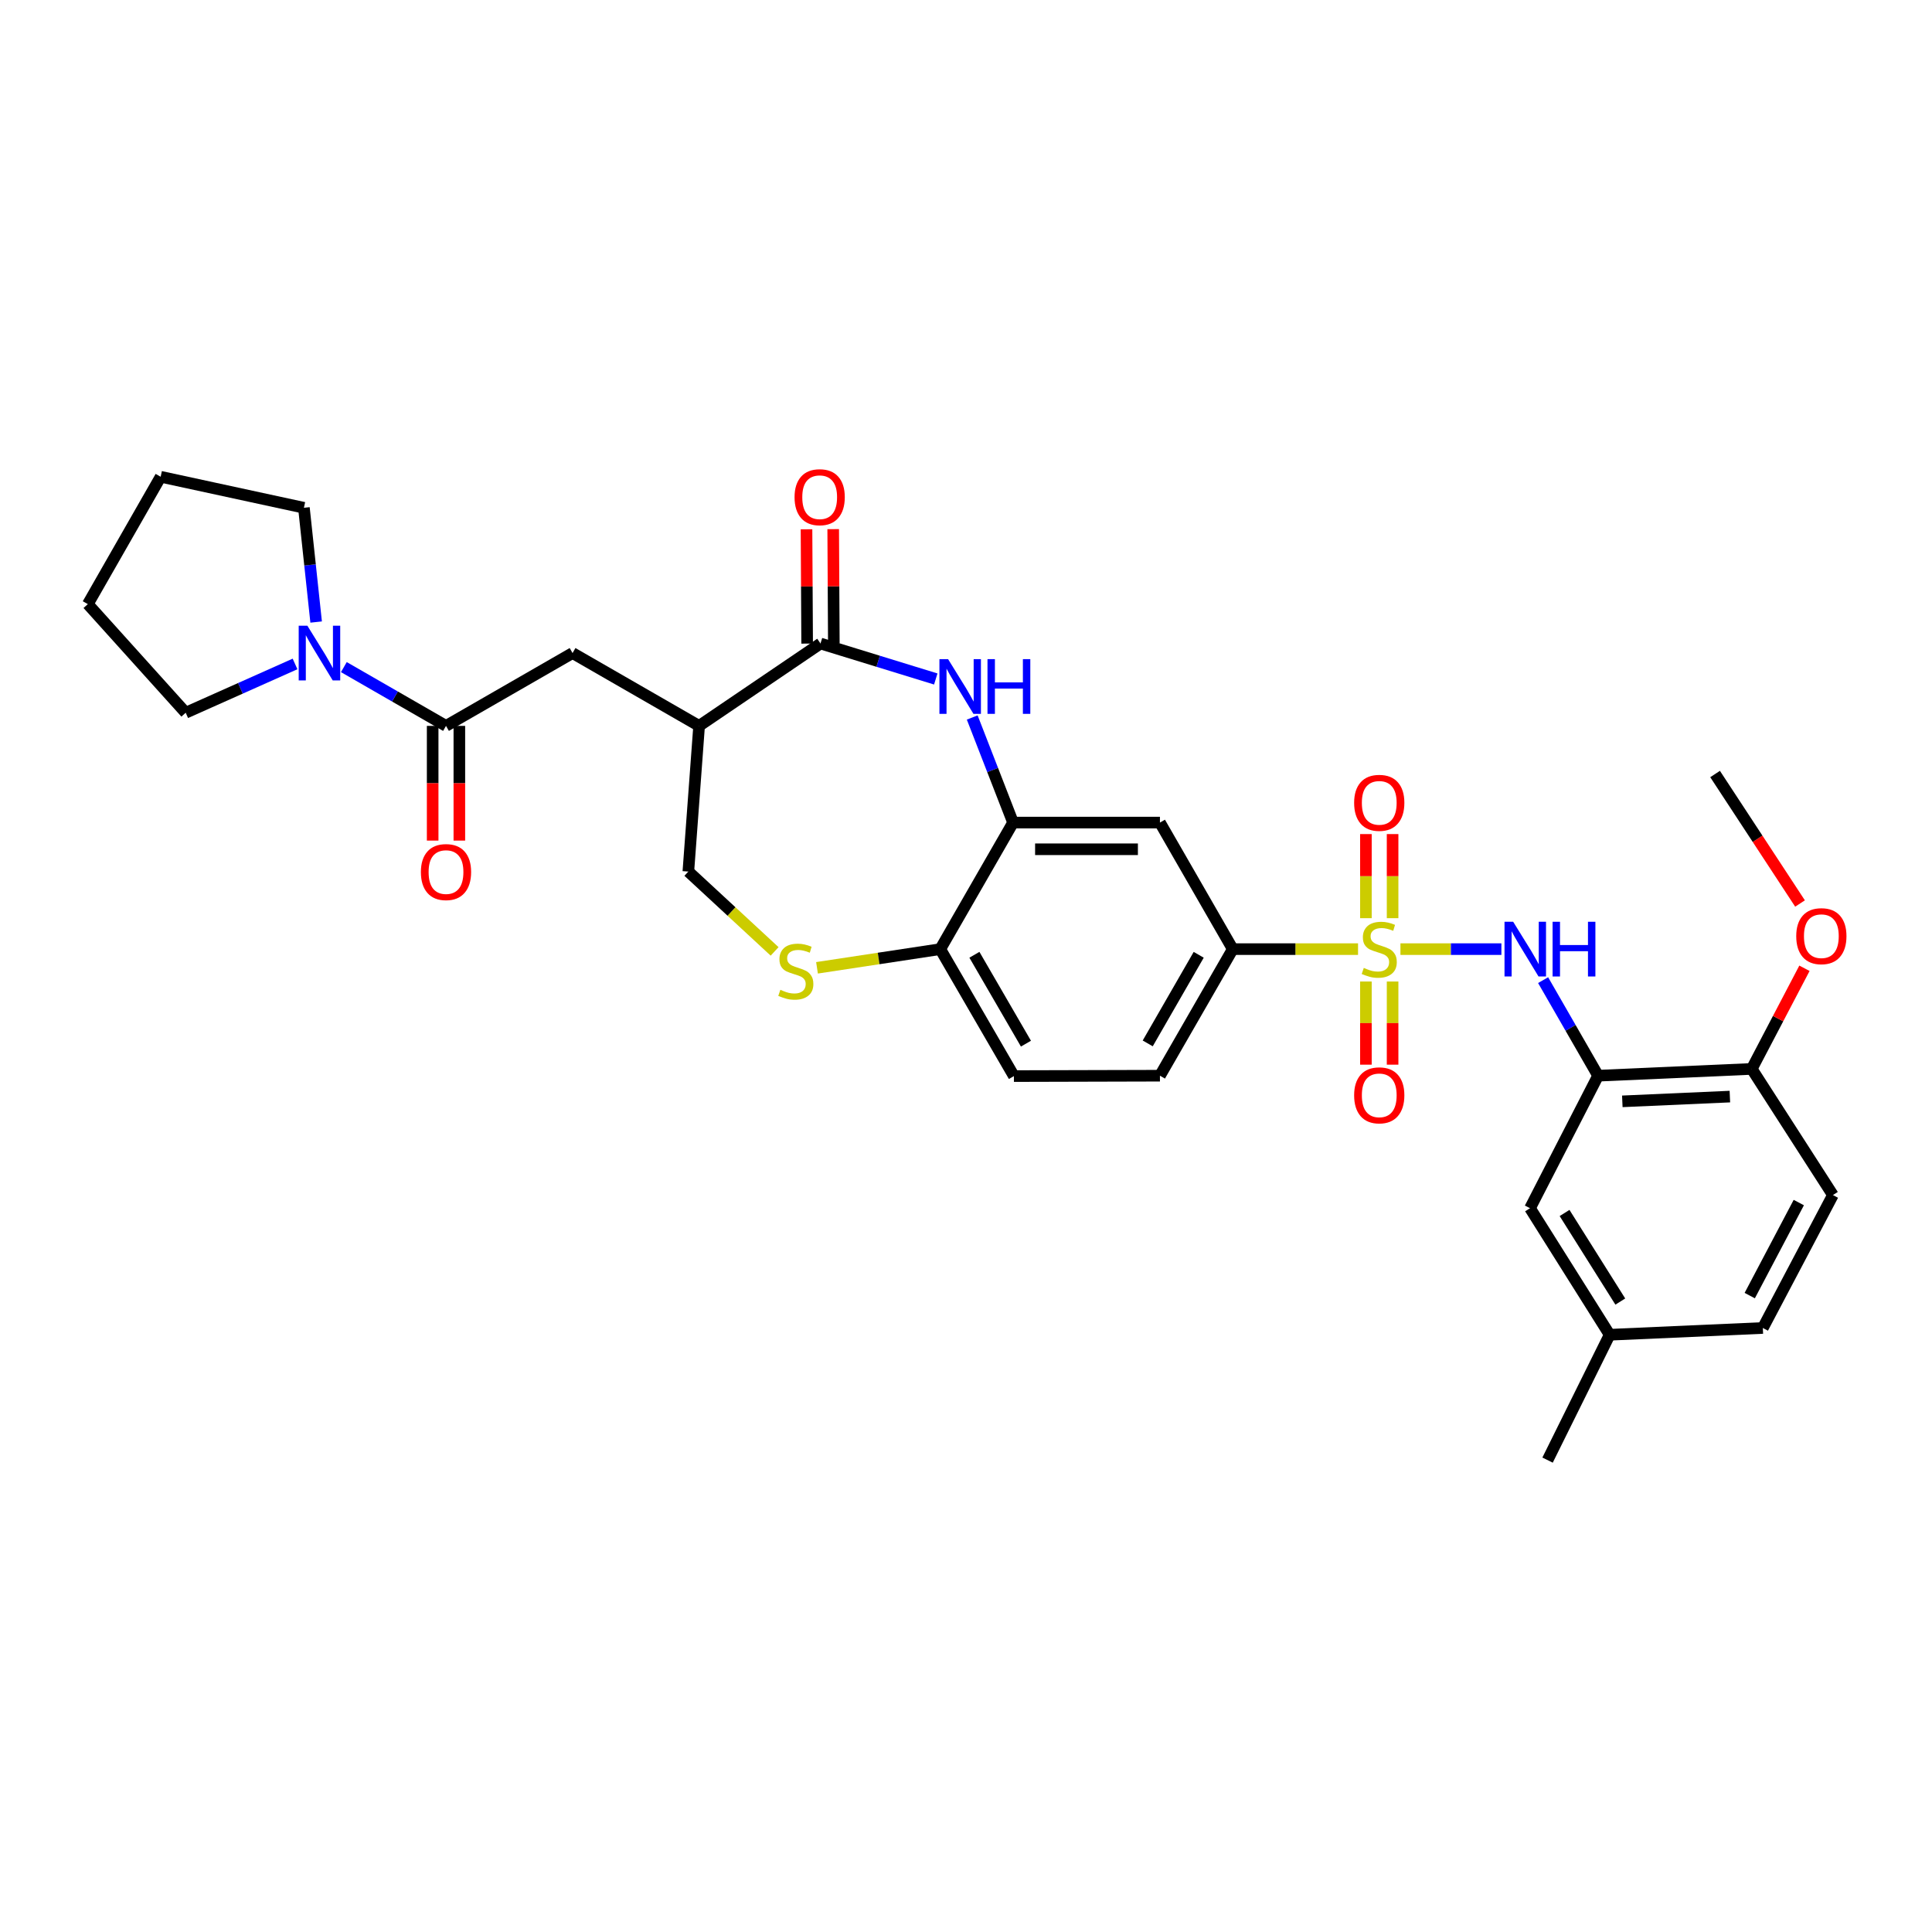 <?xml version='1.0' encoding='iso-8859-1'?>
<svg version='1.1' baseProfile='full'
              xmlns='http://www.w3.org/2000/svg'
                      xmlns:rdkit='http://www.rdkit.org/xml'
                      xmlns:xlink='http://www.w3.org/1999/xlink'
                  xml:space='preserve'
width='1000px' height='1000px' viewBox='0 0 1000 1000'>
<!-- END OF HEADER -->
<rect style='opacity:1.0;fill:#FFFFFF;stroke:none' width='1000' height='1000' x='0' y='0'> </rect>
<path class='bond-2' d='M 724.866,491.265 L 750.993,491.265' style='fill:none;fill-rule:evenodd;stroke:#CCCC00;stroke-width:6px;stroke-linecap:butt;stroke-linejoin:miter;stroke-opacity:1' />
<path class='bond-2' d='M 750.993,491.265 L 777.12,491.265' style='fill:none;fill-rule:evenodd;stroke:#0000FF;stroke-width:6px;stroke-linecap:butt;stroke-linejoin:miter;stroke-opacity:1' />
<path class='bond-7' d='M 702.921,491.265 L 670.501,491.265' style='fill:none;fill-rule:evenodd;stroke:#CCCC00;stroke-width:6px;stroke-linecap:butt;stroke-linejoin:miter;stroke-opacity:1' />
<path class='bond-7' d='M 670.501,491.265 L 638.08,491.265' style='fill:none;fill-rule:evenodd;stroke:#000000;stroke-width:6px;stroke-linecap:butt;stroke-linejoin:miter;stroke-opacity:1' />
<path class='bond-13' d='M 720.805,475.25 L 720.805,453.485' style='fill:none;fill-rule:evenodd;stroke:#CCCC00;stroke-width:6px;stroke-linecap:butt;stroke-linejoin:miter;stroke-opacity:1' />
<path class='bond-13' d='M 720.805,453.485 L 720.805,431.719' style='fill:none;fill-rule:evenodd;stroke:#FF0000;stroke-width:6px;stroke-linecap:butt;stroke-linejoin:miter;stroke-opacity:1' />
<path class='bond-13' d='M 706.989,475.25 L 706.989,453.485' style='fill:none;fill-rule:evenodd;stroke:#CCCC00;stroke-width:6px;stroke-linecap:butt;stroke-linejoin:miter;stroke-opacity:1' />
<path class='bond-13' d='M 706.989,453.485 L 706.989,431.719' style='fill:none;fill-rule:evenodd;stroke:#FF0000;stroke-width:6px;stroke-linecap:butt;stroke-linejoin:miter;stroke-opacity:1' />
<path class='bond-14' d='M 706.989,508.035 L 706.989,529.552' style='fill:none;fill-rule:evenodd;stroke:#CCCC00;stroke-width:6px;stroke-linecap:butt;stroke-linejoin:miter;stroke-opacity:1' />
<path class='bond-14' d='M 706.989,529.552 L 706.989,551.069' style='fill:none;fill-rule:evenodd;stroke:#FF0000;stroke-width:6px;stroke-linecap:butt;stroke-linejoin:miter;stroke-opacity:1' />
<path class='bond-14' d='M 720.805,508.035 L 720.805,529.552' style='fill:none;fill-rule:evenodd;stroke:#CCCC00;stroke-width:6px;stroke-linecap:butt;stroke-linejoin:miter;stroke-opacity:1' />
<path class='bond-14' d='M 720.805,529.552 L 720.805,551.069' style='fill:none;fill-rule:evenodd;stroke:#FF0000;stroke-width:6px;stroke-linecap:butt;stroke-linejoin:miter;stroke-opacity:1' />
<path class='bond-0' d='M 503.223,371.377 L 513.793,398.571' style='fill:none;fill-rule:evenodd;stroke:#0000FF;stroke-width:6px;stroke-linecap:butt;stroke-linejoin:miter;stroke-opacity:1' />
<path class='bond-0' d='M 513.793,398.571 L 524.363,425.764' style='fill:none;fill-rule:evenodd;stroke:#000000;stroke-width:6px;stroke-linecap:butt;stroke-linejoin:miter;stroke-opacity:1' />
<path class='bond-1' d='M 484.354,351.442 L 454.519,342.264' style='fill:none;fill-rule:evenodd;stroke:#0000FF;stroke-width:6px;stroke-linecap:butt;stroke-linejoin:miter;stroke-opacity:1' />
<path class='bond-1' d='M 454.519,342.264 L 424.684,333.085' style='fill:none;fill-rule:evenodd;stroke:#000000;stroke-width:6px;stroke-linecap:butt;stroke-linejoin:miter;stroke-opacity:1' />
<path class='bond-3' d='M 424.684,333.085 L 361.854,375.721' style='fill:none;fill-rule:evenodd;stroke:#000000;stroke-width:6px;stroke-linecap:butt;stroke-linejoin:miter;stroke-opacity:1' />
<path class='bond-18' d='M 431.591,333.047 L 431.427,303.466' style='fill:none;fill-rule:evenodd;stroke:#000000;stroke-width:6px;stroke-linecap:butt;stroke-linejoin:miter;stroke-opacity:1' />
<path class='bond-18' d='M 431.427,303.466 L 431.262,273.885' style='fill:none;fill-rule:evenodd;stroke:#FF0000;stroke-width:6px;stroke-linecap:butt;stroke-linejoin:miter;stroke-opacity:1' />
<path class='bond-18' d='M 417.776,333.124 L 417.611,303.543' style='fill:none;fill-rule:evenodd;stroke:#000000;stroke-width:6px;stroke-linecap:butt;stroke-linejoin:miter;stroke-opacity:1' />
<path class='bond-18' d='M 417.611,303.543 L 417.447,273.962' style='fill:none;fill-rule:evenodd;stroke:#FF0000;stroke-width:6px;stroke-linecap:butt;stroke-linejoin:miter;stroke-opacity:1' />
<path class='bond-6' d='M 798.709,507.315 L 812.939,532.048' style='fill:none;fill-rule:evenodd;stroke:#0000FF;stroke-width:6px;stroke-linecap:butt;stroke-linejoin:miter;stroke-opacity:1' />
<path class='bond-6' d='M 812.939,532.048 L 827.169,556.782' style='fill:none;fill-rule:evenodd;stroke:#000000;stroke-width:6px;stroke-linecap:butt;stroke-linejoin:miter;stroke-opacity:1' />
<path class='bond-11' d='M 361.854,375.721 L 296.353,338.02' style='fill:none;fill-rule:evenodd;stroke:#000000;stroke-width:6px;stroke-linecap:butt;stroke-linejoin:miter;stroke-opacity:1' />
<path class='bond-34' d='M 361.854,375.721 L 356.289,451.116' style='fill:none;fill-rule:evenodd;stroke:#000000;stroke-width:6px;stroke-linecap:butt;stroke-linejoin:miter;stroke-opacity:1' />
<path class='bond-4' d='M 230.852,375.721 L 296.353,338.02' style='fill:none;fill-rule:evenodd;stroke:#000000;stroke-width:6px;stroke-linecap:butt;stroke-linejoin:miter;stroke-opacity:1' />
<path class='bond-8' d='M 230.852,375.721 L 204.416,360.505' style='fill:none;fill-rule:evenodd;stroke:#000000;stroke-width:6px;stroke-linecap:butt;stroke-linejoin:miter;stroke-opacity:1' />
<path class='bond-8' d='M 204.416,360.505 L 177.98,345.29' style='fill:none;fill-rule:evenodd;stroke:#0000FF;stroke-width:6px;stroke-linecap:butt;stroke-linejoin:miter;stroke-opacity:1' />
<path class='bond-19' d='M 223.944,375.721 L 223.944,405.406' style='fill:none;fill-rule:evenodd;stroke:#000000;stroke-width:6px;stroke-linecap:butt;stroke-linejoin:miter;stroke-opacity:1' />
<path class='bond-19' d='M 223.944,405.406 L 223.944,435.091' style='fill:none;fill-rule:evenodd;stroke:#FF0000;stroke-width:6px;stroke-linecap:butt;stroke-linejoin:miter;stroke-opacity:1' />
<path class='bond-19' d='M 237.759,375.721 L 237.759,405.406' style='fill:none;fill-rule:evenodd;stroke:#000000;stroke-width:6px;stroke-linecap:butt;stroke-linejoin:miter;stroke-opacity:1' />
<path class='bond-19' d='M 237.759,405.406 L 237.759,435.091' style='fill:none;fill-rule:evenodd;stroke:#FF0000;stroke-width:6px;stroke-linecap:butt;stroke-linejoin:miter;stroke-opacity:1' />
<path class='bond-5' d='M 524.363,425.764 L 600.379,425.764' style='fill:none;fill-rule:evenodd;stroke:#000000;stroke-width:6px;stroke-linecap:butt;stroke-linejoin:miter;stroke-opacity:1' />
<path class='bond-5' d='M 535.765,439.58 L 588.977,439.58' style='fill:none;fill-rule:evenodd;stroke:#000000;stroke-width:6px;stroke-linecap:butt;stroke-linejoin:miter;stroke-opacity:1' />
<path class='bond-32' d='M 524.363,425.764 L 486.685,491.265' style='fill:none;fill-rule:evenodd;stroke:#000000;stroke-width:6px;stroke-linecap:butt;stroke-linejoin:miter;stroke-opacity:1' />
<path class='bond-16' d='M 827.169,556.782 L 906.7,553.267' style='fill:none;fill-rule:evenodd;stroke:#000000;stroke-width:6px;stroke-linecap:butt;stroke-linejoin:miter;stroke-opacity:1' />
<path class='bond-16' d='M 839.709,570.057 L 895.381,567.596' style='fill:none;fill-rule:evenodd;stroke:#000000;stroke-width:6px;stroke-linecap:butt;stroke-linejoin:miter;stroke-opacity:1' />
<path class='bond-17' d='M 827.169,556.782 L 791.939,625.368' style='fill:none;fill-rule:evenodd;stroke:#000000;stroke-width:6px;stroke-linecap:butt;stroke-linejoin:miter;stroke-opacity:1' />
<path class='bond-10' d='M 638.08,491.265 L 600.379,425.764' style='fill:none;fill-rule:evenodd;stroke:#000000;stroke-width:6px;stroke-linecap:butt;stroke-linejoin:miter;stroke-opacity:1' />
<path class='bond-20' d='M 638.08,491.265 L 600.379,556.782' style='fill:none;fill-rule:evenodd;stroke:#000000;stroke-width:6px;stroke-linecap:butt;stroke-linejoin:miter;stroke-opacity:1' />
<path class='bond-20' d='M 620.45,494.202 L 594.06,540.064' style='fill:none;fill-rule:evenodd;stroke:#000000;stroke-width:6px;stroke-linecap:butt;stroke-linejoin:miter;stroke-opacity:1' />
<path class='bond-26' d='M 152.715,343.659 L 124.417,356.286' style='fill:none;fill-rule:evenodd;stroke:#0000FF;stroke-width:6px;stroke-linecap:butt;stroke-linejoin:miter;stroke-opacity:1' />
<path class='bond-26' d='M 124.417,356.286 L 96.119,368.913' style='fill:none;fill-rule:evenodd;stroke:#000000;stroke-width:6px;stroke-linecap:butt;stroke-linejoin:miter;stroke-opacity:1' />
<path class='bond-27' d='M 163.634,321.97 L 160.47,292.398' style='fill:none;fill-rule:evenodd;stroke:#0000FF;stroke-width:6px;stroke-linecap:butt;stroke-linejoin:miter;stroke-opacity:1' />
<path class='bond-27' d='M 160.47,292.398 L 157.307,262.825' style='fill:none;fill-rule:evenodd;stroke:#000000;stroke-width:6px;stroke-linecap:butt;stroke-linejoin:miter;stroke-opacity:1' />
<path class='bond-9' d='M 422.883,500.939 L 454.784,496.102' style='fill:none;fill-rule:evenodd;stroke:#CCCC00;stroke-width:6px;stroke-linecap:butt;stroke-linejoin:miter;stroke-opacity:1' />
<path class='bond-9' d='M 454.784,496.102 L 486.685,491.265' style='fill:none;fill-rule:evenodd;stroke:#000000;stroke-width:6px;stroke-linecap:butt;stroke-linejoin:miter;stroke-opacity:1' />
<path class='bond-15' d='M 400.937,492.443 L 378.613,471.78' style='fill:none;fill-rule:evenodd;stroke:#CCCC00;stroke-width:6px;stroke-linecap:butt;stroke-linejoin:miter;stroke-opacity:1' />
<path class='bond-15' d='M 378.613,471.78 L 356.289,451.116' style='fill:none;fill-rule:evenodd;stroke:#000000;stroke-width:6px;stroke-linecap:butt;stroke-linejoin:miter;stroke-opacity:1' />
<path class='bond-12' d='M 486.685,491.265 L 524.793,556.981' style='fill:none;fill-rule:evenodd;stroke:#000000;stroke-width:6px;stroke-linecap:butt;stroke-linejoin:miter;stroke-opacity:1' />
<path class='bond-12' d='M 504.352,494.192 L 531.028,540.193' style='fill:none;fill-rule:evenodd;stroke:#000000;stroke-width:6px;stroke-linecap:butt;stroke-linejoin:miter;stroke-opacity:1' />
<path class='bond-22' d='M 906.7,553.267 L 948.715,618.568' style='fill:none;fill-rule:evenodd;stroke:#000000;stroke-width:6px;stroke-linecap:butt;stroke-linejoin:miter;stroke-opacity:1' />
<path class='bond-25' d='M 906.7,553.267 L 920.341,527.224' style='fill:none;fill-rule:evenodd;stroke:#000000;stroke-width:6px;stroke-linecap:butt;stroke-linejoin:miter;stroke-opacity:1' />
<path class='bond-25' d='M 920.341,527.224 L 933.981,501.182' style='fill:none;fill-rule:evenodd;stroke:#FF0000;stroke-width:6px;stroke-linecap:butt;stroke-linejoin:miter;stroke-opacity:1' />
<path class='bond-23' d='M 791.939,625.368 L 833.156,690.869' style='fill:none;fill-rule:evenodd;stroke:#000000;stroke-width:6px;stroke-linecap:butt;stroke-linejoin:miter;stroke-opacity:1' />
<path class='bond-23' d='M 809.815,627.836 L 838.666,673.686' style='fill:none;fill-rule:evenodd;stroke:#000000;stroke-width:6px;stroke-linecap:butt;stroke-linejoin:miter;stroke-opacity:1' />
<path class='bond-21' d='M 600.379,556.782 L 524.793,556.981' style='fill:none;fill-rule:evenodd;stroke:#000000;stroke-width:6px;stroke-linecap:butt;stroke-linejoin:miter;stroke-opacity:1' />
<path class='bond-33' d='M 948.715,618.568 L 912.441,687.362' style='fill:none;fill-rule:evenodd;stroke:#000000;stroke-width:6px;stroke-linecap:butt;stroke-linejoin:miter;stroke-opacity:1' />
<path class='bond-33' d='M 931.053,622.443 L 905.662,670.599' style='fill:none;fill-rule:evenodd;stroke:#000000;stroke-width:6px;stroke-linecap:butt;stroke-linejoin:miter;stroke-opacity:1' />
<path class='bond-24' d='M 833.156,690.869 L 912.441,687.362' style='fill:none;fill-rule:evenodd;stroke:#000000;stroke-width:6px;stroke-linecap:butt;stroke-linejoin:miter;stroke-opacity:1' />
<path class='bond-28' d='M 833.156,690.869 L 801.019,755.749' style='fill:none;fill-rule:evenodd;stroke:#000000;stroke-width:6px;stroke-linecap:butt;stroke-linejoin:miter;stroke-opacity:1' />
<path class='bond-29' d='M 931.691,467.653 L 909.709,434.141' style='fill:none;fill-rule:evenodd;stroke:#FF0000;stroke-width:6px;stroke-linecap:butt;stroke-linejoin:miter;stroke-opacity:1' />
<path class='bond-29' d='M 909.709,434.141 L 887.727,400.628' style='fill:none;fill-rule:evenodd;stroke:#000000;stroke-width:6px;stroke-linecap:butt;stroke-linejoin:miter;stroke-opacity:1' />
<path class='bond-30' d='M 96.119,368.913 L 45.455,312.692' style='fill:none;fill-rule:evenodd;stroke:#000000;stroke-width:6px;stroke-linecap:butt;stroke-linejoin:miter;stroke-opacity:1' />
<path class='bond-31' d='M 157.307,262.825 L 83.156,246.769' style='fill:none;fill-rule:evenodd;stroke:#000000;stroke-width:6px;stroke-linecap:butt;stroke-linejoin:miter;stroke-opacity:1' />
<path class='bond-35' d='M 45.455,312.692 L 83.156,246.769' style='fill:none;fill-rule:evenodd;stroke:#000000;stroke-width:6px;stroke-linecap:butt;stroke-linejoin:miter;stroke-opacity:1' />
<path  class='atom-0' d='M 705.897 500.985
Q 706.217 501.105, 707.537 501.665
Q 708.857 502.225, 710.297 502.585
Q 711.777 502.905, 713.217 502.905
Q 715.897 502.905, 717.457 501.625
Q 719.017 500.305, 719.017 498.025
Q 719.017 496.465, 718.217 495.505
Q 717.457 494.545, 716.257 494.025
Q 715.057 493.505, 713.057 492.905
Q 710.537 492.145, 709.017 491.425
Q 707.537 490.705, 706.457 489.185
Q 705.417 487.665, 705.417 485.105
Q 705.417 481.545, 707.817 479.345
Q 710.257 477.145, 715.057 477.145
Q 718.337 477.145, 722.057 478.705
L 721.137 481.785
Q 717.737 480.385, 715.177 480.385
Q 712.417 480.385, 710.897 481.545
Q 709.377 482.665, 709.417 484.625
Q 709.417 486.145, 710.177 487.065
Q 710.977 487.985, 712.097 488.505
Q 713.257 489.025, 715.177 489.625
Q 717.737 490.425, 719.257 491.225
Q 720.777 492.025, 721.857 493.665
Q 722.977 495.265, 722.977 498.025
Q 722.977 501.945, 720.337 504.065
Q 717.737 506.145, 713.377 506.145
Q 710.857 506.145, 708.937 505.585
Q 707.057 505.065, 704.817 504.145
L 705.897 500.985
' fill='#CCCC00'/>
<path  class='atom-1' d='M 490.725 341.168
L 500.005 356.168
Q 500.925 357.648, 502.405 360.328
Q 503.885 363.008, 503.965 363.168
L 503.965 341.168
L 507.725 341.168
L 507.725 369.488
L 503.845 369.488
L 493.885 353.088
Q 492.725 351.168, 491.485 348.968
Q 490.285 346.768, 489.925 346.088
L 489.925 369.488
L 486.245 369.488
L 486.245 341.168
L 490.725 341.168
' fill='#0000FF'/>
<path  class='atom-1' d='M 511.125 341.168
L 514.965 341.168
L 514.965 353.208
L 529.445 353.208
L 529.445 341.168
L 533.285 341.168
L 533.285 369.488
L 529.445 369.488
L 529.445 356.408
L 514.965 356.408
L 514.965 369.488
L 511.125 369.488
L 511.125 341.168
' fill='#0000FF'/>
<path  class='atom-3' d='M 783.215 477.105
L 792.495 492.105
Q 793.415 493.585, 794.895 496.265
Q 796.375 498.945, 796.455 499.105
L 796.455 477.105
L 800.215 477.105
L 800.215 505.425
L 796.335 505.425
L 786.375 489.025
Q 785.215 487.105, 783.975 484.905
Q 782.775 482.705, 782.415 482.025
L 782.415 505.425
L 778.735 505.425
L 778.735 477.105
L 783.215 477.105
' fill='#0000FF'/>
<path  class='atom-3' d='M 803.615 477.105
L 807.455 477.105
L 807.455 489.145
L 821.935 489.145
L 821.935 477.105
L 825.775 477.105
L 825.775 505.425
L 821.935 505.425
L 821.935 492.345
L 807.455 492.345
L 807.455 505.425
L 803.615 505.425
L 803.615 477.105
' fill='#0000FF'/>
<path  class='atom-9' d='M 159.09 323.86
L 168.37 338.86
Q 169.29 340.34, 170.77 343.02
Q 172.25 345.7, 172.33 345.86
L 172.33 323.86
L 176.09 323.86
L 176.09 352.18
L 172.21 352.18
L 162.25 335.78
Q 161.09 333.86, 159.85 331.66
Q 158.65 329.46, 158.29 328.78
L 158.29 352.18
L 154.61 352.18
L 154.61 323.86
L 159.09 323.86
' fill='#0000FF'/>
<path  class='atom-10' d='M 403.912 512.322
Q 404.232 512.442, 405.552 513.002
Q 406.872 513.562, 408.312 513.922
Q 409.792 514.242, 411.232 514.242
Q 413.912 514.242, 415.472 512.962
Q 417.032 511.642, 417.032 509.362
Q 417.032 507.802, 416.232 506.842
Q 415.472 505.882, 414.272 505.362
Q 413.072 504.842, 411.072 504.242
Q 408.552 503.482, 407.032 502.762
Q 405.552 502.042, 404.472 500.522
Q 403.432 499.002, 403.432 496.442
Q 403.432 492.882, 405.832 490.682
Q 408.272 488.482, 413.072 488.482
Q 416.352 488.482, 420.072 490.042
L 419.152 493.122
Q 415.752 491.722, 413.192 491.722
Q 410.432 491.722, 408.912 492.882
Q 407.392 494.002, 407.432 495.962
Q 407.432 497.482, 408.192 498.402
Q 408.992 499.322, 410.112 499.842
Q 411.272 500.362, 413.192 500.962
Q 415.752 501.762, 417.272 502.562
Q 418.792 503.362, 419.872 505.002
Q 420.992 506.602, 420.992 509.362
Q 420.992 513.282, 418.352 515.402
Q 415.752 517.482, 411.392 517.482
Q 408.872 517.482, 406.952 516.922
Q 405.072 516.402, 402.832 515.482
L 403.912 512.322
' fill='#CCCC00'/>
<path  class='atom-14' d='M 700.897 415.544
Q 700.897 408.744, 704.257 404.944
Q 707.617 401.144, 713.897 401.144
Q 720.177 401.144, 723.537 404.944
Q 726.897 408.744, 726.897 415.544
Q 726.897 422.424, 723.497 426.344
Q 720.097 430.224, 713.897 430.224
Q 707.657 430.224, 704.257 426.344
Q 700.897 422.464, 700.897 415.544
M 713.897 427.024
Q 718.217 427.024, 720.537 424.144
Q 722.897 421.224, 722.897 415.544
Q 722.897 409.984, 720.537 407.184
Q 718.217 404.344, 713.897 404.344
Q 709.577 404.344, 707.217 407.144
Q 704.897 409.944, 704.897 415.544
Q 704.897 421.264, 707.217 424.144
Q 709.577 427.024, 713.897 427.024
' fill='#FF0000'/>
<path  class='atom-15' d='M 700.897 566.939
Q 700.897 560.139, 704.257 556.339
Q 707.617 552.539, 713.897 552.539
Q 720.177 552.539, 723.537 556.339
Q 726.897 560.139, 726.897 566.939
Q 726.897 573.819, 723.497 577.739
Q 720.097 581.619, 713.897 581.619
Q 707.657 581.619, 704.257 577.739
Q 700.897 573.859, 700.897 566.939
M 713.897 578.419
Q 718.217 578.419, 720.537 575.539
Q 722.897 572.619, 722.897 566.939
Q 722.897 561.379, 720.537 558.579
Q 718.217 555.739, 713.897 555.739
Q 709.577 555.739, 707.217 558.539
Q 704.897 561.339, 704.897 566.939
Q 704.897 572.659, 707.217 575.539
Q 709.577 578.419, 713.897 578.419
' fill='#FF0000'/>
<path  class='atom-19' d='M 411.261 257.348
Q 411.261 250.548, 414.621 246.748
Q 417.981 242.948, 424.261 242.948
Q 430.541 242.948, 433.901 246.748
Q 437.261 250.548, 437.261 257.348
Q 437.261 264.228, 433.861 268.148
Q 430.461 272.028, 424.261 272.028
Q 418.021 272.028, 414.621 268.148
Q 411.261 264.268, 411.261 257.348
M 424.261 268.828
Q 428.581 268.828, 430.901 265.948
Q 433.261 263.028, 433.261 257.348
Q 433.261 251.788, 430.901 248.988
Q 428.581 246.148, 424.261 246.148
Q 419.941 246.148, 417.581 248.948
Q 415.261 251.748, 415.261 257.348
Q 415.261 263.068, 417.581 265.948
Q 419.941 268.828, 424.261 268.828
' fill='#FF0000'/>
<path  class='atom-20' d='M 217.852 451.38
Q 217.852 444.58, 221.212 440.78
Q 224.572 436.98, 230.852 436.98
Q 237.132 436.98, 240.492 440.78
Q 243.852 444.58, 243.852 451.38
Q 243.852 458.26, 240.452 462.18
Q 237.052 466.06, 230.852 466.06
Q 224.612 466.06, 221.212 462.18
Q 217.852 458.3, 217.852 451.38
M 230.852 462.86
Q 235.172 462.86, 237.492 459.98
Q 239.852 457.06, 239.852 451.38
Q 239.852 445.82, 237.492 443.02
Q 235.172 440.18, 230.852 440.18
Q 226.532 440.18, 224.172 442.98
Q 221.852 445.78, 221.852 451.38
Q 221.852 457.1, 224.172 459.98
Q 226.532 462.86, 230.852 462.86
' fill='#FF0000'/>
<path  class='atom-26' d='M 929.728 484.56
Q 929.728 477.76, 933.088 473.96
Q 936.448 470.16, 942.728 470.16
Q 949.008 470.16, 952.368 473.96
Q 955.728 477.76, 955.728 484.56
Q 955.728 491.44, 952.328 495.36
Q 948.928 499.24, 942.728 499.24
Q 936.488 499.24, 933.088 495.36
Q 929.728 491.48, 929.728 484.56
M 942.728 496.04
Q 947.048 496.04, 949.368 493.16
Q 951.728 490.24, 951.728 484.56
Q 951.728 479, 949.368 476.2
Q 947.048 473.36, 942.728 473.36
Q 938.408 473.36, 936.048 476.16
Q 933.728 478.96, 933.728 484.56
Q 933.728 490.28, 936.048 493.16
Q 938.408 496.04, 942.728 496.04
' fill='#FF0000'/>
</svg>
